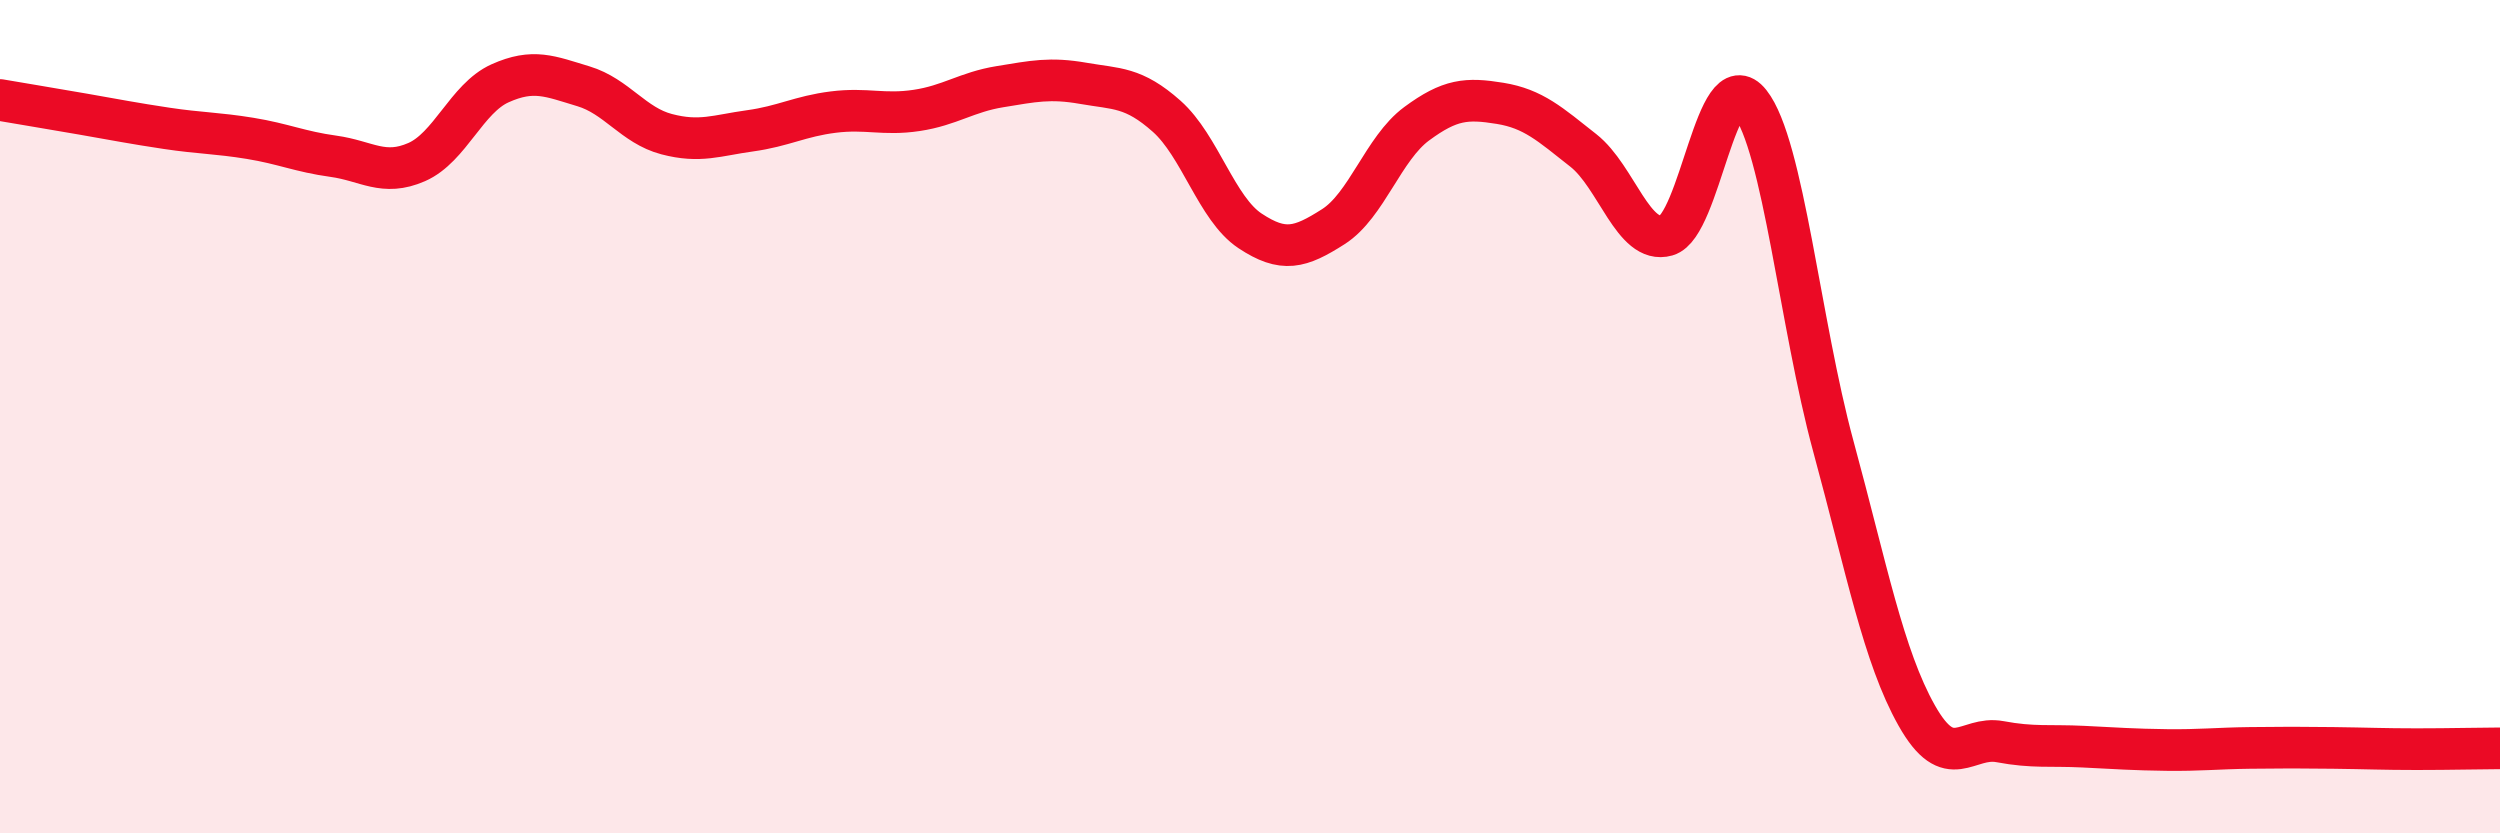 
    <svg width="60" height="20" viewBox="0 0 60 20" xmlns="http://www.w3.org/2000/svg">
      <path
        d="M 0,2.4 C 0.4,2.47 1.2,2.6 2,2.74 C 2.8,2.88 3.2,2.96 4,3.08 C 4.8,3.2 5.2,3.19 6,3.32 C 6.8,3.45 7.2,3.64 8,3.75 C 8.8,3.86 9.2,4.24 10,3.89 C 10.8,3.54 11.2,2.36 12,2 C 12.8,1.64 13.2,1.83 14,2.07 C 14.8,2.31 15.2,3.01 16,3.22 C 16.8,3.43 17.2,3.25 18,3.14 C 18.8,3.03 19.2,2.79 20,2.69 C 20.8,2.59 21.2,2.77 22,2.65 C 22.8,2.53 23.2,2.21 24,2.08 C 24.8,1.95 25.2,1.86 26,2 C 26.8,2.14 27.2,2.08 28,2.79 C 28.8,3.5 29.2,5.01 30,5.54 C 30.8,6.07 31.2,5.95 32,5.44 C 32.8,4.93 33.2,3.56 34,2.97 C 34.8,2.38 35.2,2.35 36,2.48 C 36.8,2.61 37.2,2.98 38,3.61 C 38.8,4.24 39.2,5.88 40,5.65 C 40.8,5.42 41.2,1.46 42,2.47 C 42.8,3.48 43.2,7.77 44,10.71 C 44.8,13.65 45.2,15.75 46,17.17 C 46.8,18.59 47.2,17.65 48,17.8 C 48.8,17.95 49.2,17.88 50,17.92 C 50.8,17.96 51.2,17.99 52,18 C 52.8,18.01 53.2,17.96 54,17.95 C 54.8,17.94 55.2,17.94 56,17.95 C 56.8,17.96 57.2,17.98 58,17.98 C 58.8,17.98 59.6,17.96 60,17.96L60 20L0 20Z"
        fill="#EB0A25"
        opacity="0.1"
        stroke-linecap="round"
        stroke-linejoin="round"
      />
      <path
        d="M 0,2.4 C 0.4,2.47 1.2,2.6 2,2.74 C 2.8,2.88 3.2,2.96 4,3.08 C 4.8,3.2 5.2,3.19 6,3.32 C 6.8,3.45 7.2,3.64 8,3.75 C 8.8,3.86 9.2,4.24 10,3.89 C 10.8,3.54 11.2,2.36 12,2 C 12.8,1.64 13.2,1.83 14,2.07 C 14.8,2.31 15.2,3.01 16,3.22 C 16.8,3.43 17.2,3.25 18,3.14 C 18.8,3.03 19.2,2.79 20,2.69 C 20.8,2.59 21.2,2.77 22,2.65 C 22.8,2.53 23.2,2.21 24,2.08 C 24.8,1.95 25.2,1.86 26,2 C 26.8,2.14 27.2,2.08 28,2.79 C 28.8,3.5 29.2,5.01 30,5.54 C 30.8,6.07 31.2,5.95 32,5.44 C 32.8,4.93 33.2,3.56 34,2.97 C 34.8,2.38 35.2,2.35 36,2.48 C 36.8,2.61 37.2,2.98 38,3.61 C 38.8,4.24 39.2,5.88 40,5.65 C 40.8,5.42 41.2,1.46 42,2.47 C 42.8,3.48 43.2,7.77 44,10.71 C 44.8,13.65 45.2,15.75 46,17.17 C 46.8,18.59 47.2,17.65 48,17.8 C 48.8,17.95 49.2,17.88 50,17.92 C 50.8,17.96 51.2,17.99 52,18 C 52.8,18.01 53.2,17.96 54,17.95 C 54.8,17.94 55.2,17.94 56,17.95 C 56.8,17.96 57.2,17.98 58,17.98 C 58.8,17.98 59.6,17.96 60,17.96"
        stroke="#EB0A25"
        stroke-width="1"
        fill="none"
        stroke-linecap="round"
        stroke-linejoin="round"
      />
    </svg>
  